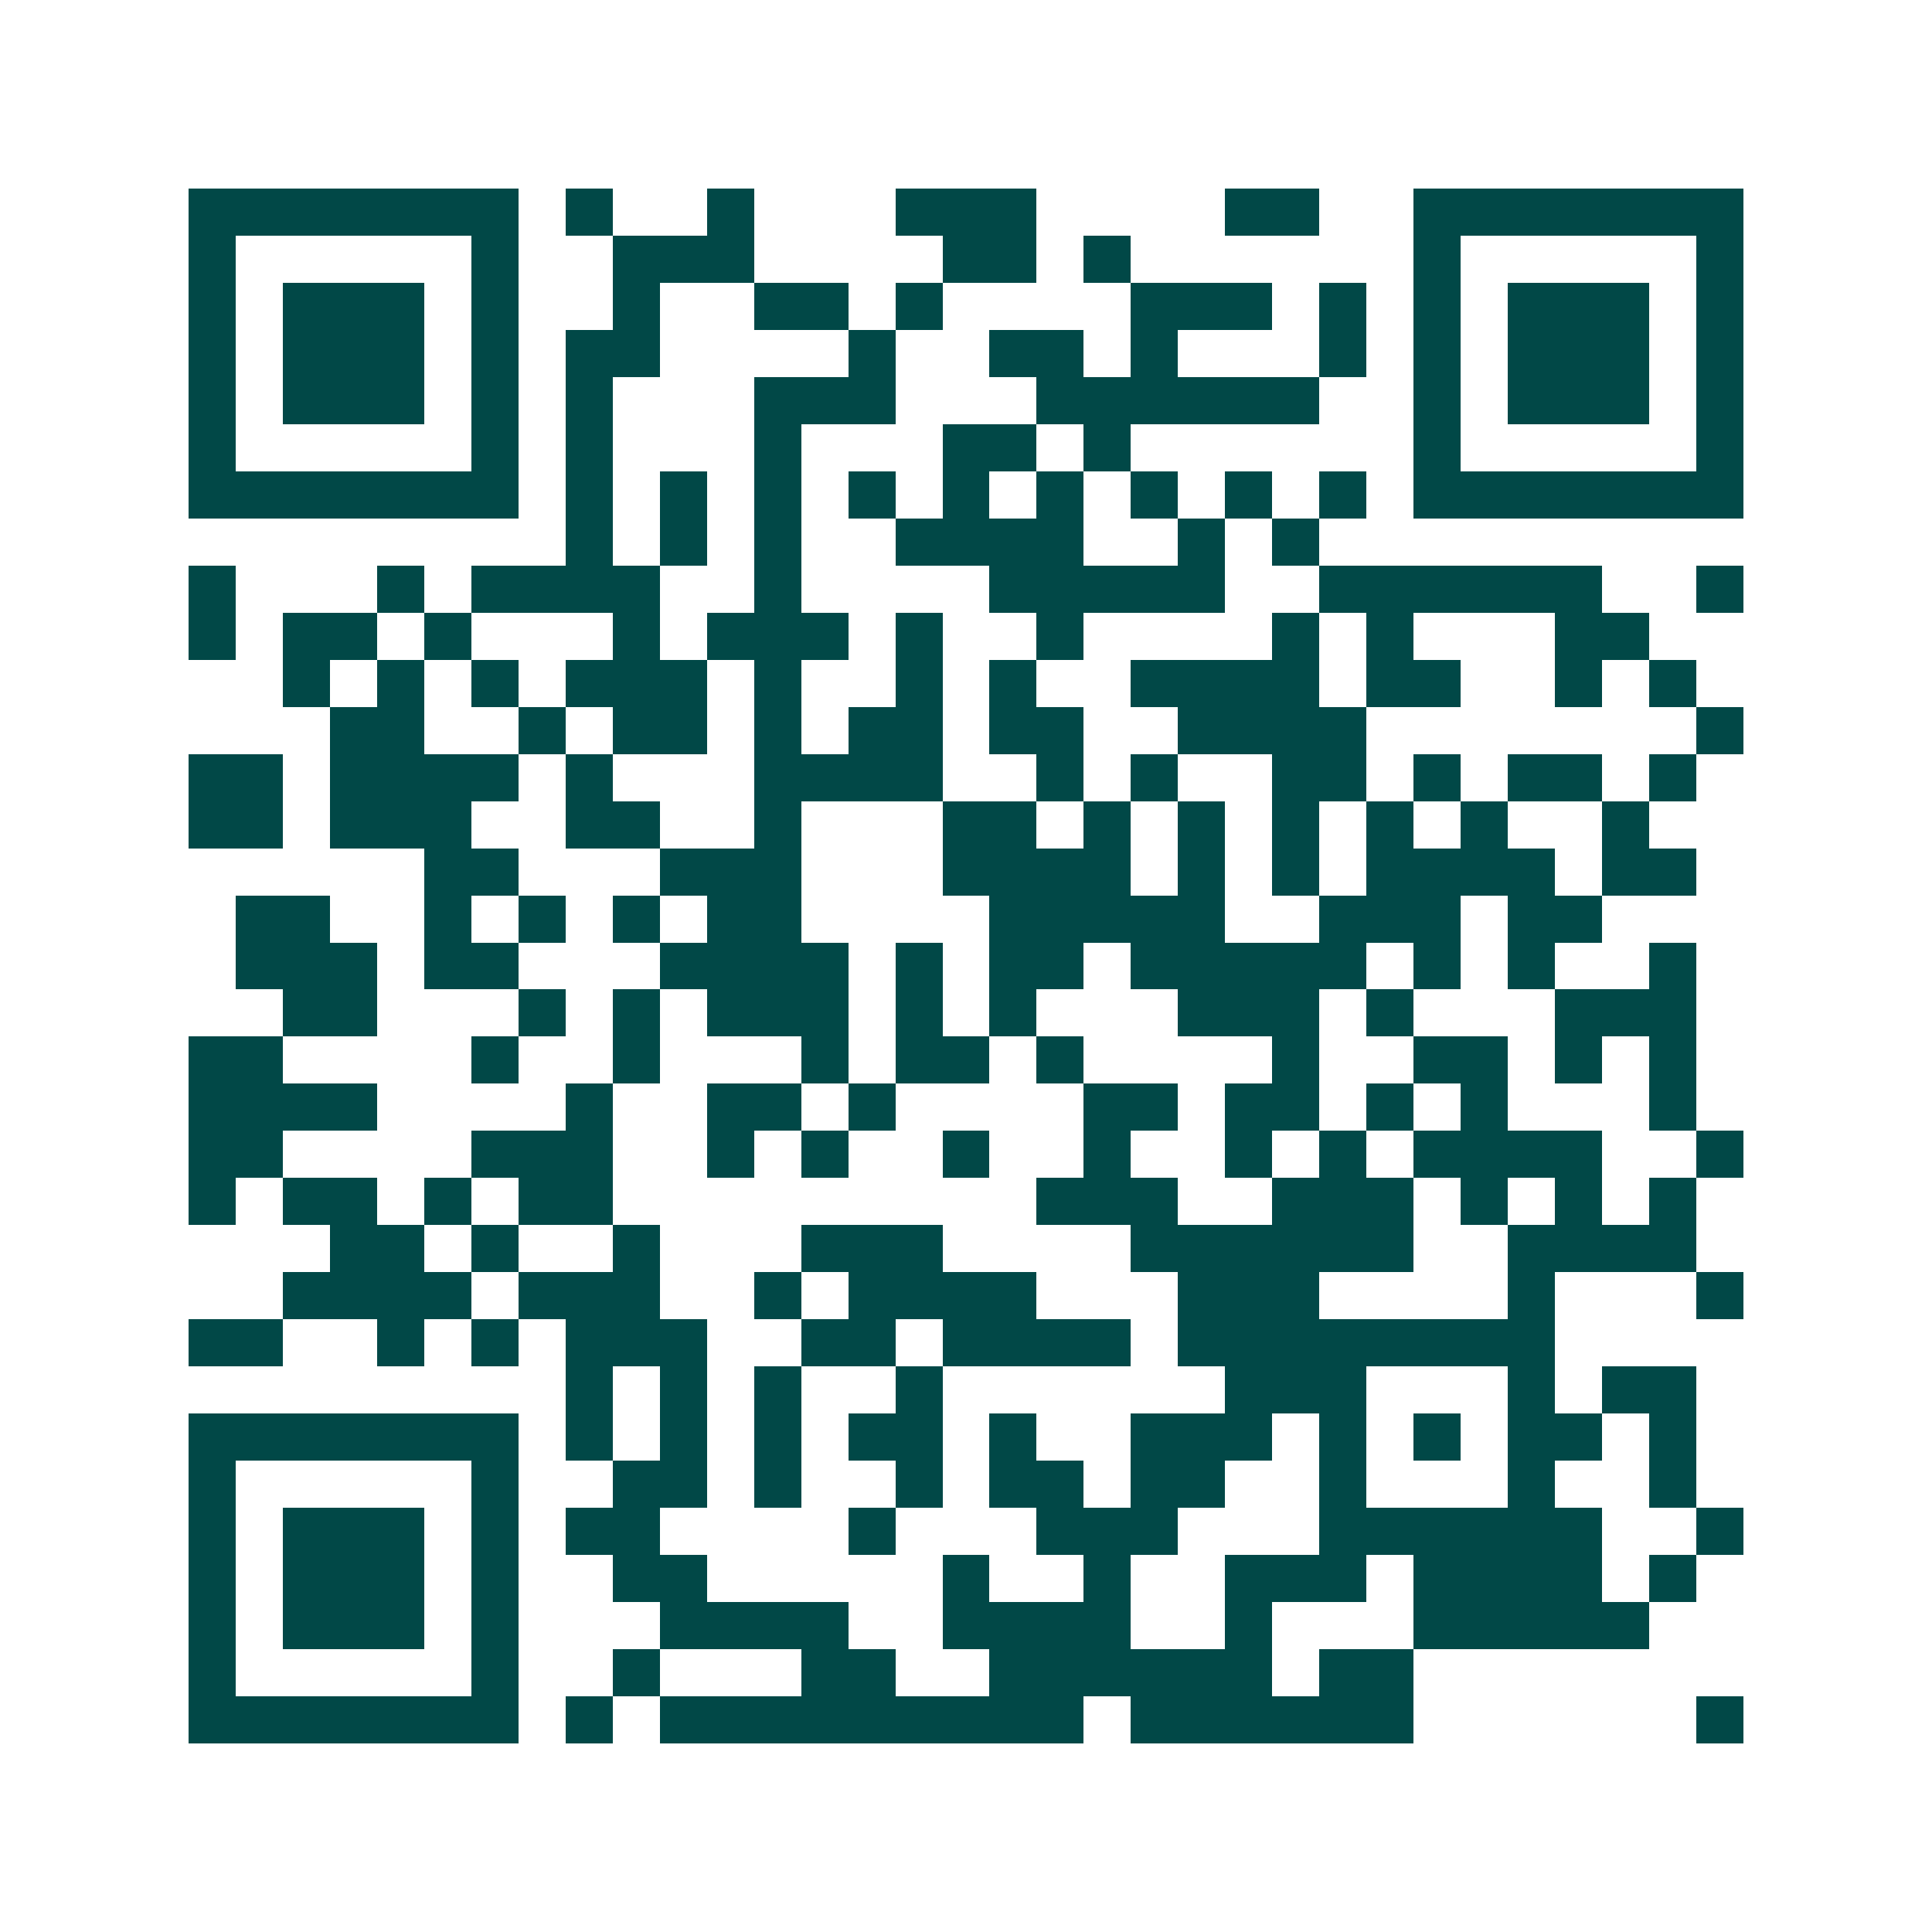 <svg xmlns="http://www.w3.org/2000/svg" width="200" height="200" viewBox="0 0 41 41" shape-rendering="crispEdges"><path fill="#ffffff" d="M0 0h41v41H0z"/><path stroke="#014847" d="M4 4.5h7m1 0h1m2 0h1m3 0h3m4 0h2m2 0h7M4 5.5h1m5 0h1m2 0h3m4 0h2m1 0h1m6 0h1m5 0h1M4 6.5h1m1 0h3m1 0h1m2 0h1m2 0h2m1 0h1m4 0h3m1 0h1m1 0h1m1 0h3m1 0h1M4 7.5h1m1 0h3m1 0h1m1 0h2m4 0h1m2 0h2m1 0h1m3 0h1m1 0h1m1 0h3m1 0h1M4 8.5h1m1 0h3m1 0h1m1 0h1m3 0h3m3 0h6m2 0h1m1 0h3m1 0h1M4 9.5h1m5 0h1m1 0h1m3 0h1m3 0h2m1 0h1m6 0h1m5 0h1M4 10.5h7m1 0h1m1 0h1m1 0h1m1 0h1m1 0h1m1 0h1m1 0h1m1 0h1m1 0h1m1 0h7M12 11.5h1m1 0h1m1 0h1m2 0h4m2 0h1m1 0h1M4 12.5h1m3 0h1m1 0h4m2 0h1m4 0h5m2 0h6m2 0h1M4 13.5h1m1 0h2m1 0h1m3 0h1m1 0h3m1 0h1m2 0h1m4 0h1m1 0h1m3 0h2M6 14.5h1m1 0h1m1 0h1m1 0h3m1 0h1m2 0h1m1 0h1m2 0h4m1 0h2m2 0h1m1 0h1M7 15.5h2m2 0h1m1 0h2m1 0h1m1 0h2m1 0h2m2 0h4m7 0h1M4 16.5h2m1 0h4m1 0h1m3 0h4m2 0h1m1 0h1m2 0h2m1 0h1m1 0h2m1 0h1M4 17.5h2m1 0h3m2 0h2m2 0h1m3 0h2m1 0h1m1 0h1m1 0h1m1 0h1m1 0h1m2 0h1M9 18.5h2m3 0h3m3 0h4m1 0h1m1 0h1m1 0h4m1 0h2M5 19.5h2m2 0h1m1 0h1m1 0h1m1 0h2m4 0h5m2 0h3m1 0h2M5 20.5h3m1 0h2m3 0h4m1 0h1m1 0h2m1 0h5m1 0h1m1 0h1m2 0h1M6 21.5h2m3 0h1m1 0h1m1 0h3m1 0h1m1 0h1m3 0h3m1 0h1m3 0h3M4 22.5h2m4 0h1m2 0h1m3 0h1m1 0h2m1 0h1m4 0h1m2 0h2m1 0h1m1 0h1M4 23.5h4m4 0h1m2 0h2m1 0h1m4 0h2m1 0h2m1 0h1m1 0h1m3 0h1M4 24.5h2m4 0h3m2 0h1m1 0h1m2 0h1m2 0h1m2 0h1m1 0h1m1 0h4m2 0h1M4 25.5h1m1 0h2m1 0h1m1 0h2m9 0h3m2 0h3m1 0h1m1 0h1m1 0h1M7 26.5h2m1 0h1m2 0h1m3 0h3m4 0h6m2 0h4M6 27.5h4m1 0h3m2 0h1m1 0h4m3 0h3m4 0h1m3 0h1M4 28.5h2m2 0h1m1 0h1m1 0h3m2 0h2m1 0h4m1 0h8M12 29.5h1m1 0h1m1 0h1m2 0h1m6 0h3m3 0h1m1 0h2M4 30.5h7m1 0h1m1 0h1m1 0h1m1 0h2m1 0h1m2 0h3m1 0h1m1 0h1m1 0h2m1 0h1M4 31.5h1m5 0h1m2 0h2m1 0h1m2 0h1m1 0h2m1 0h2m2 0h1m3 0h1m2 0h1M4 32.5h1m1 0h3m1 0h1m1 0h2m4 0h1m3 0h3m3 0h6m2 0h1M4 33.5h1m1 0h3m1 0h1m2 0h2m5 0h1m2 0h1m2 0h3m1 0h4m1 0h1M4 34.5h1m1 0h3m1 0h1m3 0h4m2 0h4m2 0h1m3 0h5M4 35.5h1m5 0h1m2 0h1m3 0h2m2 0h6m1 0h2M4 36.5h7m1 0h1m1 0h9m1 0h6m6 0h1"/></svg>
